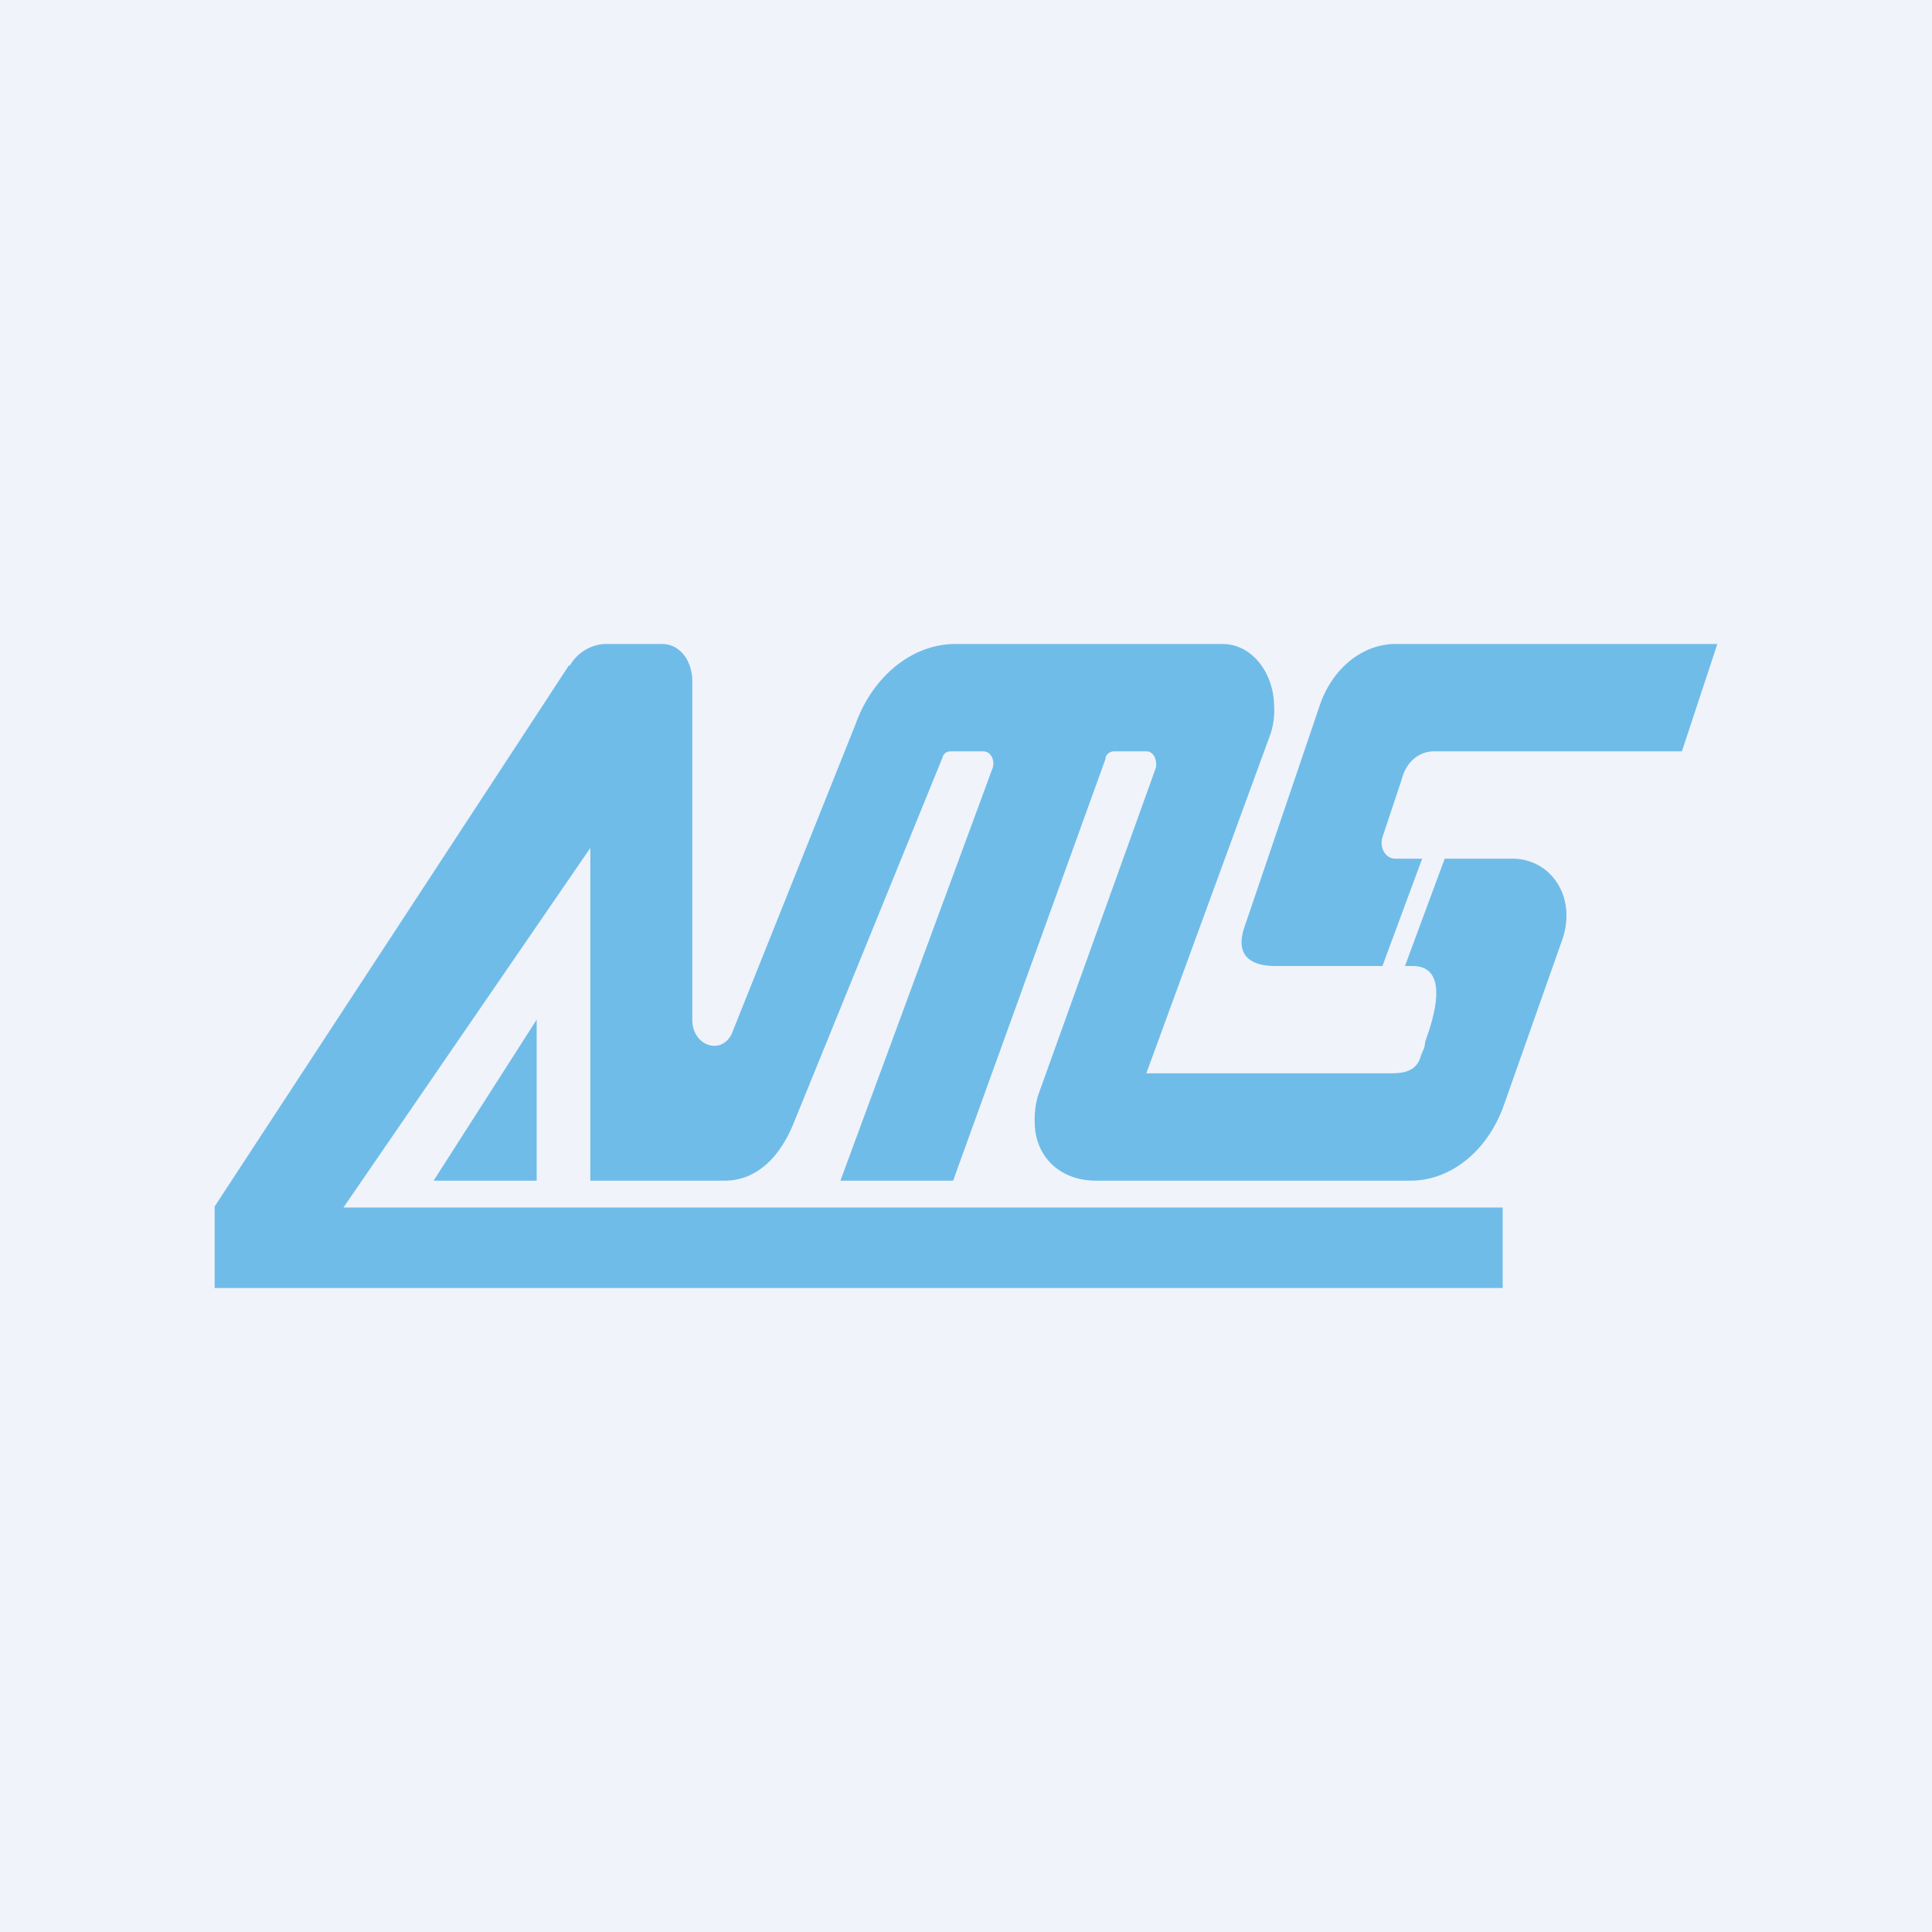 <!-- by TradingView --><svg width="18" height="18" viewBox="0 0 18 18" xmlns="http://www.w3.org/2000/svg"><path fill="#F0F3FA" d="M0 0h18v18H0z"/><path d="M5.3 6.2 2 11.24V12h12v-.75H3.2L5.5 7.9V11h1.25c.3 0 .52-.22.65-.55l1.38-3.39c.01-.04.04-.06.08-.06h.3c.07 0 .11.08.09.15L7.83 11h1.05l1.42-3.93c0-.04.04-.07.08-.07h.3c.07 0 .1.08.09.15l-1.1 3.06a.81.81 0 0 0-.03.24c0 .33.24.55.57.55h2.93c.38 0 .72-.28.87-.7l.54-1.53c.15-.41-.1-.77-.46-.77h-.63l-.37 1h.07c.35 0 .2.48.12.7l-.01.06-.03.07c-.04.16-.17.17-.3.17h-2.26l1.16-3.17a.73.73 0 0 0 .03-.27c-.01-.3-.21-.56-.48-.56H8.9c-.4 0-.77.3-.93.75L6.83 9.6c-.08.24-.38.16-.38-.1V6.35c0-.2-.12-.35-.28-.35h-.54a.4.4 0 0 0-.32.2ZM13 8h.25l-.37 1h-1c-.23 0-.37-.1-.29-.35l.71-2.09c.12-.34.4-.56.7-.56h3l-.33 1h-2.31c-.14 0-.26.1-.3.26l-.18.54c-.03.1.03.2.12.2Z" fill="#6FBCE9"/><path d="M5 9.5V11h-.96L5 9.5Z" fill="#6FBCE9"/></svg>